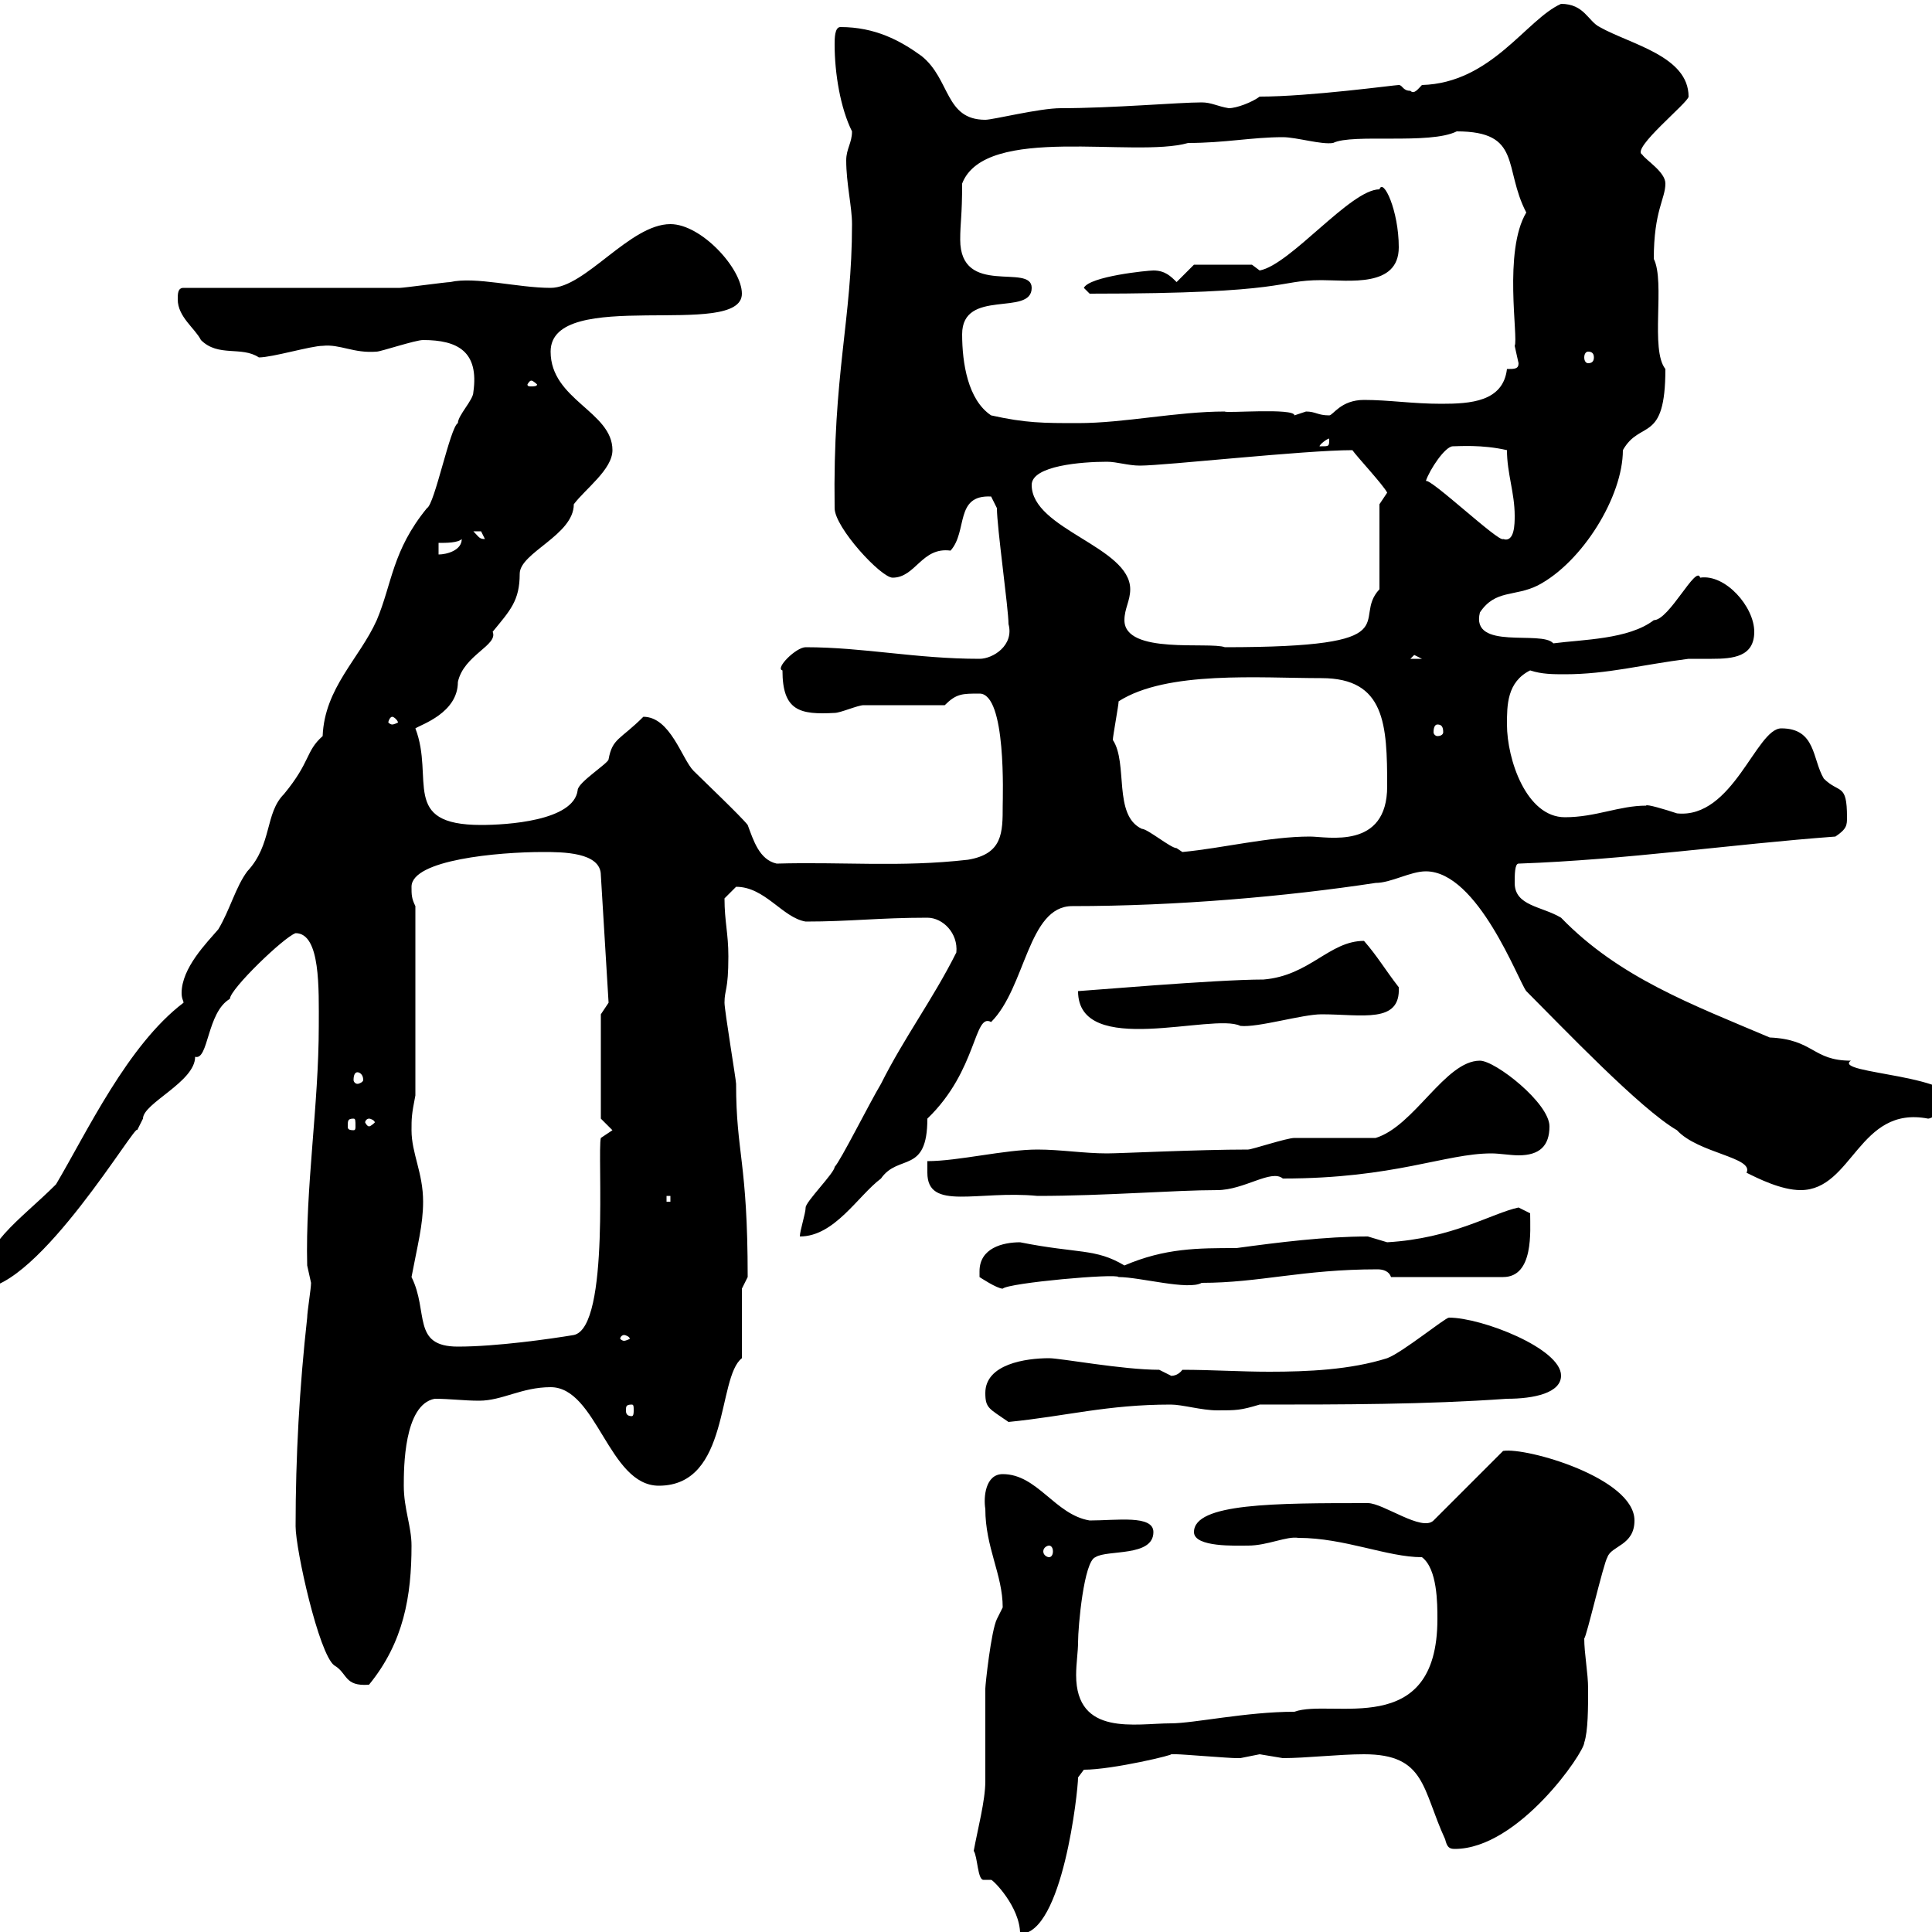 <svg xmlns="http://www.w3.org/2000/svg" xmlns:xlink="http://www.w3.org/1999/xlink" width="300" height="300"><path d="M151.20 287.40C151.80 288.30 151.80 291.90 152.70 291.90C153 291.90 153.60 291.90 153.90 291.90C154.20 291.90 158.40 296.10 158.40 300.30C165 300.30 167.40 278.10 167.40 276L168.30 274.80C172.80 274.80 182.70 272.40 181.80 272.40C182.70 272.40 182.70 272.40 182.70 272.40C183.60 272.40 190.80 273 192 273C192 273 192 273 192.60 273C192.60 273 195.60 272.40 195.60 272.40C195.60 272.40 199.20 273 199.20 273C202.80 273 207.90 272.40 211.80 272.40C221.40 272.40 220.80 277.80 224.40 285.60C224.70 286.80 225 287.10 225.90 287.10C235.80 287.10 246 272.10 246 270.60C246.60 268.80 246.60 265.20 246.60 262.20C246.60 259.80 246 256.80 246 254.40C246.30 254.40 249 242.70 249.60 241.80C250.20 240 253.80 240 253.80 236.10C253.80 229.50 237 224.70 233.40 225.30L222.60 236.10C220.80 237.90 214.80 233.40 212.40 233.40C198 233.40 185.40 233.40 185.40 237.90C185.40 240.30 192 240 193.80 240C196.80 240 199.80 238.50 201.60 238.80C208.80 238.80 215.40 241.80 220.80 241.80C223.20 243.60 223.20 249 223.20 251.40C223.20 270.30 206.70 263.70 201 265.80C193.50 265.80 185.40 267.60 181.80 267.60C176.40 267.60 167.10 269.70 167.10 260.10C167.10 258.30 167.40 256.50 167.40 255C167.40 252.60 168.30 242.40 170.10 241.80C171.90 240.60 179.10 241.80 179.10 237.90C179.10 235.20 173.40 236.10 169.20 236.10C163.80 235.20 161.10 228.90 155.70 228.90C153 228.90 152.70 232.50 153 234.30C153 240.30 155.70 244.50 155.70 249.60C155.70 249.60 154.80 251.40 154.80 251.40C153.90 253.20 153 261.60 153 262.20C153 264 153 274.80 153 276.60C153 279.60 151.80 284.10 151.20 287.40ZM45.90 237C45.90 240.60 49.50 256.80 51.90 258.60C54 259.80 53.40 261.90 57.30 261.60C62.70 255 63.90 247.80 63.90 240C63.90 237 62.70 234.30 62.70 230.70C62.70 228 62.70 218.10 67.50 217.20C69.90 217.20 72 217.50 74.40 217.50C78 217.50 81 215.40 85.50 215.40C92.70 215.40 94.50 230.70 102.30 230.70C113.40 230.70 111.30 213.90 115.20 210.90L115.20 200.10L116.10 198.30C116.10 180.30 114.30 179.10 114.30 168.30C114.30 167.70 112.50 156.90 112.50 155.70C112.50 153.60 113.10 153.90 113.10 148.50C113.10 144.90 112.50 143.10 112.50 139.50C112.50 139.50 114.30 137.70 114.30 137.70C118.80 137.70 121.50 142.50 125.10 143.10C132 143.10 136.50 142.50 144 142.50C146.40 142.50 148.80 144.90 148.50 147.90C144.90 155.10 140.40 161.10 136.80 168.30C135 171.30 130.50 180.30 129.60 181.20C129.60 182.10 125.10 186.60 125.10 187.50C125.10 188.40 124.20 191.10 124.20 192C129.60 192 133.20 185.70 136.80 183C139.50 179.10 144 182.40 144 173.70C151.80 166.20 151.20 157.20 153.90 158.70C159.30 153.30 159.60 140.70 166.50 140.70C182.70 140.70 199.80 139.20 213.60 137.10C216 137.10 219 135.30 221.40 135.30C229.50 135.30 235.80 152.40 237 153.90C242.70 159.60 254.70 172.20 260.40 175.50C263.70 179.10 272.40 179.70 271.20 182.10C273 183 276.60 184.80 279.60 184.80C287.70 184.80 288.60 171.60 299.40 173.70C300 173.70 303 171.90 303.60 171.90C305.10 166.80 284.40 166.80 287.40 164.70C281.40 164.70 281.70 161.40 274.80 161.10C262.80 156 251.40 151.80 242.40 142.50C239.40 140.70 235.20 140.70 235.20 137.10C235.20 135.90 235.20 134.10 235.80 134.10C252.60 133.50 268.80 131.10 285 129.90C286.80 128.70 286.80 128.10 286.80 126.90C286.80 121.50 285.60 123.30 283.20 120.90C281.40 117.90 282 113.10 276.60 113.10C272.70 113.10 269.10 127.20 260.40 126.30C258.60 125.70 255.60 124.80 255.60 125.10C251.40 125.10 247.80 126.90 243 126.90C237 126.90 234 117.90 234 112.50C234 109.50 234 105.90 237.60 104.10C239.40 104.70 241.20 104.70 243 104.70C249.60 104.70 255 103.20 262.20 102.30C263.40 102.30 264.30 102.30 265.80 102.30C269.10 102.30 272.40 102 272.40 98.10C272.40 94.20 267.90 89.10 264 89.70C263.40 87.60 259.20 96.30 256.80 96.30C252.90 99.30 245.70 99.30 241.20 99.90C239.40 97.80 228.30 101.10 229.80 95.10C232.20 91.50 235.20 92.70 238.80 90.90C245.70 87.30 252 77.10 252 69.90C254.70 65.10 258.60 69 258.60 57.30C256.20 54.30 258.60 43.80 256.80 40.20C256.80 32.70 258.60 30.90 258.60 28.50C258.60 26.70 255.60 24.90 255 24C253.20 23.10 262.20 15.90 262.20 15C262.20 8.70 253.20 6.90 248.40 4.20C246.60 3.30 246 0.60 242.40 0.60C237 3 231.60 12.90 220.80 13.20C220.20 13.80 219.60 14.70 219 14.10C217.80 14.10 217.80 13.20 217.20 13.20C216.60 13.20 203.40 15 195.60 15C194.40 15.90 192 16.80 190.80 16.80C189 16.50 188.10 15.90 186.60 15.90C183 15.90 172.80 16.80 164.70 16.80C161.40 16.80 154.20 18.60 153 18.60C146.70 18.60 147.60 12.30 143.10 8.70C139.80 6.30 135.90 4.20 130.50 4.20C129.60 4.20 129.60 6 129.60 6.90C129.60 11.40 130.50 16.80 132.30 20.40C132.30 22.20 131.40 23.10 131.40 24.90C131.40 28.50 132.30 32.10 132.30 34.80C132.30 49.80 129.30 57.90 129.60 78.90C129.60 81.90 136.80 89.70 138.60 89.70C142.20 89.70 143.10 84.90 147.60 85.50C150.30 82.50 148.20 76.80 153.90 77.10C153.90 77.10 154.80 78.90 154.80 78.90C154.80 81.90 156.60 94.50 156.60 96.90C157.50 100.20 154.20 102.30 152.10 102.30C142.20 102.30 134.10 100.50 125.10 100.50C123.60 100.50 120.30 103.80 121.50 104.10C121.50 110.40 124.20 111 129.60 110.70C130.50 110.70 133.20 109.50 134.10 109.50C135.90 109.50 144.90 109.50 146.70 109.50C148.50 107.70 149.40 107.70 152.10 107.70C156.30 107.70 155.70 123.90 155.70 125.10C155.70 129.30 155.70 132.60 150.30 133.50C139.80 134.70 130.80 133.80 120.60 134.10C117.90 133.50 117 130.50 116.10 128.10C115.20 126.90 108.90 120.90 107.70 119.70C105.90 117.90 104.10 111.30 99.90 111.30C96.30 114.90 95.10 114.60 94.50 117.90C94.50 118.50 89.70 121.50 89.70 122.70C89.10 127.50 78.60 128.10 74.70 128.10C62.10 128.10 67.50 120.90 64.50 113.10C65.40 112.50 71.10 110.70 71.10 105.90C72 101.70 77.40 100.20 76.50 98.10C79.20 94.80 80.70 93.30 80.70 89.10C80.70 85.80 89.10 83.10 89.10 78.30C90.90 75.90 95.10 72.90 95.10 69.90C95.10 63.90 85.50 62.10 85.50 54.60C85.50 44.40 115.20 52.80 115.20 45.60C115.20 41.70 108.90 34.80 104.10 34.80C97.80 34.80 90.90 44.70 85.50 44.70C80.40 44.70 73.80 42.90 69.90 43.80C69.30 43.80 62.70 44.70 62.10 44.70C56.70 44.70 33.90 44.70 28.50 44.70C27.60 44.70 27.60 45.60 27.60 46.50C27.60 49.20 30.30 51 31.20 52.80C33.90 55.50 37.50 53.70 40.20 55.50C42.30 55.50 48.30 53.70 50.10 53.70C52.80 53.40 54.90 54.90 58.50 54.60C59.10 54.60 64.50 52.80 65.70 52.80C71.10 52.80 74.40 54.60 73.50 60.90C73.50 62.10 71.10 64.50 71.10 65.70C69.90 66.30 67.50 78.30 66.30 78.90C60.90 85.50 60.90 90.60 58.50 96.30C55.80 102.30 50.40 106.80 50.10 114.30C47.40 116.70 48.30 118.20 44.10 123.30C41.10 126.30 42.30 131.10 38.40 135.30C36.60 137.70 35.70 141.30 33.90 144.30C32.10 146.40 28.20 150.30 28.20 154.20C28.20 155.10 28.50 155.40 28.50 155.70C19.80 162.30 13.50 175.80 8.70 183.90C3 189.60-3 193.20-3 200.10C6 200.10 21.30 174 21.30 175.50C21.30 175.50 22.20 173.70 22.20 173.70C22.20 171.30 30.30 168 30.30 164.10C32.40 164.70 32.10 157.20 35.70 155.10C35.70 153.60 44.10 145.50 45.90 144.90C49.80 144.90 49.50 153.60 49.50 159.30C49.50 171.60 47.40 184.50 47.70 196.50C47.70 196.50 48.30 199.20 48.30 199.20C48.30 200.10 47.70 203.70 47.70 204.60C46.50 215.40 45.90 226.20 45.90 237ZM162.90 240C163.20 240 163.50 240.30 163.50 240.90C163.50 241.50 163.20 241.80 162.90 241.80C162.60 241.80 162 241.50 162 240.90C162 240.30 162.60 240 162.90 240ZM153 216.30C153 218.70 153.60 218.70 156.60 220.80C165.60 219.90 171.90 218.10 181.80 218.10C183.60 218.10 186.60 219 189 219C192 219 192.60 219 195.60 218.10C208.20 218.10 221.40 218.10 234 217.20C238.20 217.20 242.40 216.30 242.40 213.60C242.40 209.40 230.10 204.60 225 204.60C224.40 204.60 217.80 210 215.40 210.90C209.70 212.70 203.10 213 197.10 213C192.60 213 188.10 212.70 183.60 212.70C182.70 213.90 181.50 213.60 181.80 213.60C181.80 213.60 180 212.70 180 212.70C174.30 212.70 164.70 210.90 162.90 210.90C159.30 210.90 153 211.80 153 216.30ZM98.10 218.10C98.40 218.10 98.40 218.40 98.40 219C98.40 219.30 98.40 219.90 98.10 219.90C97.20 219.90 97.20 219.30 97.20 219C97.20 218.40 97.20 218.10 98.10 218.10ZM63.90 198.30C64.80 193.50 65.70 190.20 65.70 186.60C65.70 182.10 63.90 179.10 63.90 175.50C63.90 173.70 63.90 173.10 64.50 170.10L64.50 140.70C63.90 139.50 63.90 138.90 63.90 137.70C63.90 133.50 77.40 132.30 84.30 132.30C87.30 132.30 93.30 132.30 93.30 135.90L94.50 155.70L93.30 157.50L93.30 173.70L95.10 175.50L93.30 176.70C92.70 178.80 94.80 206.10 89.10 207.30C85.50 207.90 77.10 209.10 71.10 209.10C63.90 209.10 66.60 203.70 63.90 198.30ZM96.90 207.30C97.20 207.30 97.80 207.60 97.80 207.90C97.80 207.90 97.20 208.20 96.90 208.20C96.60 208.20 96.30 207.90 96.30 207.90C96.30 207.60 96.60 207.30 96.90 207.30ZM152.10 197.40C152.10 197.40 152.10 198.30 152.10 198.30C152.10 198.30 154.80 200.10 155.70 200.10C156.60 199.20 173.40 197.70 173.70 198.30C177 198.30 184.50 200.40 186.60 199.20C195.60 199.20 202.20 197.10 213.90 197.10C214.80 197.10 215.70 197.40 216 198.30L233.40 198.30C238.20 198.30 237.60 191.10 237.60 188.40C237.60 188.40 235.80 187.50 235.80 187.50C231.60 188.40 225.60 192.30 215.40 192.90C215.40 192.90 212.40 192 212.40 192C205.80 192 198.60 192.90 192 193.80C186 193.80 180.90 193.80 174.60 196.50C170.10 193.80 167.40 194.70 158.40 192.90C155.70 192.90 152.10 193.80 152.10 197.40ZM103.50 185.70L104.10 185.70L104.10 186.60L103.50 186.60ZM144 182.10C144 188.10 151.80 184.80 161.10 185.70C171.60 185.70 182.40 184.80 189 184.80C193.20 184.80 197.40 181.50 199.20 183C216.60 183 224.40 179.10 231.60 179.10C232.80 179.10 234.60 179.40 235.80 179.40C239.10 179.40 240.60 177.90 240.60 174.90C240.60 171.30 232.20 164.70 229.80 164.70C224.40 164.70 219.60 174.90 213.60 176.70C211.80 176.70 202.80 176.70 201 176.70C199.80 176.70 194.40 178.50 193.80 178.50C186 178.50 174 179.10 171.90 179.10C168.30 179.10 164.70 178.50 161.10 178.50C156 178.50 148.80 180.30 144 180.30C144 180.30 144 182.10 144 182.10ZM54.90 173.70C55.20 173.70 55.20 174 55.20 174.90C55.20 175.20 55.20 175.50 54.90 175.50C54 175.50 54 175.20 54 174.90C54 174 54 173.70 54.90 173.70ZM57.30 173.70C57.60 173.70 58.20 174 58.20 174.30C58.20 174.30 57.60 174.90 57.30 174.90C57 174.90 56.70 174.30 56.70 174.30C56.70 174 57 173.70 57.30 173.70ZM55.50 166.50C55.80 166.50 56.40 166.80 56.40 167.70C56.40 168 55.80 168.30 55.50 168.30C55.20 168.30 54.90 168 54.90 167.70C54.90 166.80 55.20 166.50 55.50 166.50ZM167.40 153.90C167.40 164.40 188.40 157.20 192.60 159.30C195.30 159.60 202.20 157.50 205.20 157.50C211.50 157.50 217.50 159 217.20 153.30C215.10 150.60 213.90 148.50 211.80 146.10C206.40 146.10 203.40 151.50 196.20 152.10C188.70 152.10 168 153.90 167.40 153.90ZM172.80 114.90C172.80 114.30 173.70 109.50 173.70 108.90C181.20 104.10 195.60 105.30 205.20 105.30C215.10 105.30 215.40 112.50 215.40 122.10C215.40 132 206.10 129.90 203.40 129.90C197.10 129.90 189.90 131.70 183.60 132.30C183.60 132.30 182.70 131.70 182.70 131.70C181.80 131.70 178.20 128.70 177.30 128.70C172.80 126.60 175.20 118.50 172.80 114.90ZM223.20 112.50C223.80 112.50 224.10 112.80 224.10 113.70C224.10 114 223.80 114.30 223.20 114.30C222.90 114.30 222.60 114 222.60 113.70C222.60 112.80 222.90 112.50 223.20 112.50ZM60.90 111.30C61.20 111.30 61.80 111.90 61.80 112.20C61.80 112.20 61.20 112.50 60.90 112.50C60.60 112.50 60.30 112.20 60.30 112.20C60.30 111.90 60.60 111.30 60.90 111.30ZM219.60 101.70L220.80 102.30L219 102.30ZM174.60 96.30C174.60 94.50 175.50 93.30 175.50 91.50C175.50 84.90 160.20 82.20 160.20 75.30C160.20 72.30 168 71.70 171.90 71.70C173.40 71.70 175.20 72.30 177 72.30C180.90 72.30 202.50 69.90 210 69.90C210.60 70.80 214.80 75.30 215.40 76.50L214.20 78.30L214.20 91.50C209.70 96.30 219.60 100.50 190.20 100.50C187.80 99.60 174.60 101.70 174.60 96.30ZM68.10 84.30C69.30 84.30 71.10 84.30 71.70 83.70C71.70 85.50 69.30 86.10 68.10 86.10ZM73.50 82.50C73.50 82.50 73.50 82.50 74.70 82.50C74.70 82.50 75.30 83.70 75.30 83.70C74.40 83.70 74.40 83.40 73.50 82.50ZM221.40 74.70C222 72.90 224.40 69.30 225.60 69.30C226.50 69.30 230.10 69 234 69.90C234 73.50 235.20 76.50 235.20 80.10C235.20 81.30 235.20 84.30 233.40 83.70C232.80 84.30 222 74.10 221.40 74.70ZM206.40 68.10C206.40 69.30 206.40 69.30 205.20 69.30C205.20 69.30 204.90 69.30 204.90 69.30C204.90 69 206.10 68.10 206.40 68.10C206.40 68.10 206.40 68.10 206.40 68.10ZM153.90 64.50C150.30 62.10 149.40 56.40 149.40 51.90C149.40 44.70 160.20 49.20 160.20 44.70C160.20 40.80 149.10 46.20 149.10 37.20C149.10 34.50 149.40 33.60 149.40 28.50C153 19.20 176.10 24.60 184.50 22.20C190.20 22.20 194.40 21.30 199.20 21.30C201.30 21.30 205.20 22.50 207 22.20C210 20.70 222 22.50 226.20 20.40C236.40 20.40 233.40 26.10 237 33C233.40 39 235.80 52.50 235.20 53.70C235.20 53.70 235.80 56.40 235.80 56.40C235.80 57.30 235.20 57.30 234 57.30C233.40 62.40 228.30 62.70 223.80 62.70C219.30 62.70 215.70 62.10 211.80 62.10C208.20 62.10 207 64.50 206.40 64.50C204.60 64.50 204.30 63.90 202.80 63.90C202.80 63.90 201 64.50 201 64.50C201 63.30 190.20 64.20 190.20 63.90C182.70 63.90 174.60 65.70 167.40 65.70C162 65.70 159.30 65.70 153.90 64.50ZM82.50 59.10C82.80 59.10 83.40 59.70 83.40 59.70C83.40 60 82.80 60 82.50 60C82.20 60 81.90 60 81.90 59.70C81.90 59.70 82.20 59.10 82.50 59.10ZM246.60 54.60C247.20 54.60 247.50 54.90 247.50 55.50C247.50 56.10 247.20 56.40 246.60 56.40C246.30 56.40 246 56.10 246 55.50C246 54.90 246.30 54.60 246.60 54.60ZM168.30 44.70L169.20 45.60C200.70 45.60 198 43.50 205.20 43.50C209.40 43.50 217.20 44.70 217.20 38.40C217.20 32.70 214.80 27.60 214.20 29.40C209.70 29.40 200.40 41.10 195.60 42C195.60 42 194.40 41.10 194.40 41.10L185.40 41.10L182.70 43.80C181.80 42.90 180.90 42 179.10 42C178.20 42 169.20 42.90 168.30 44.70Z"/></svg>